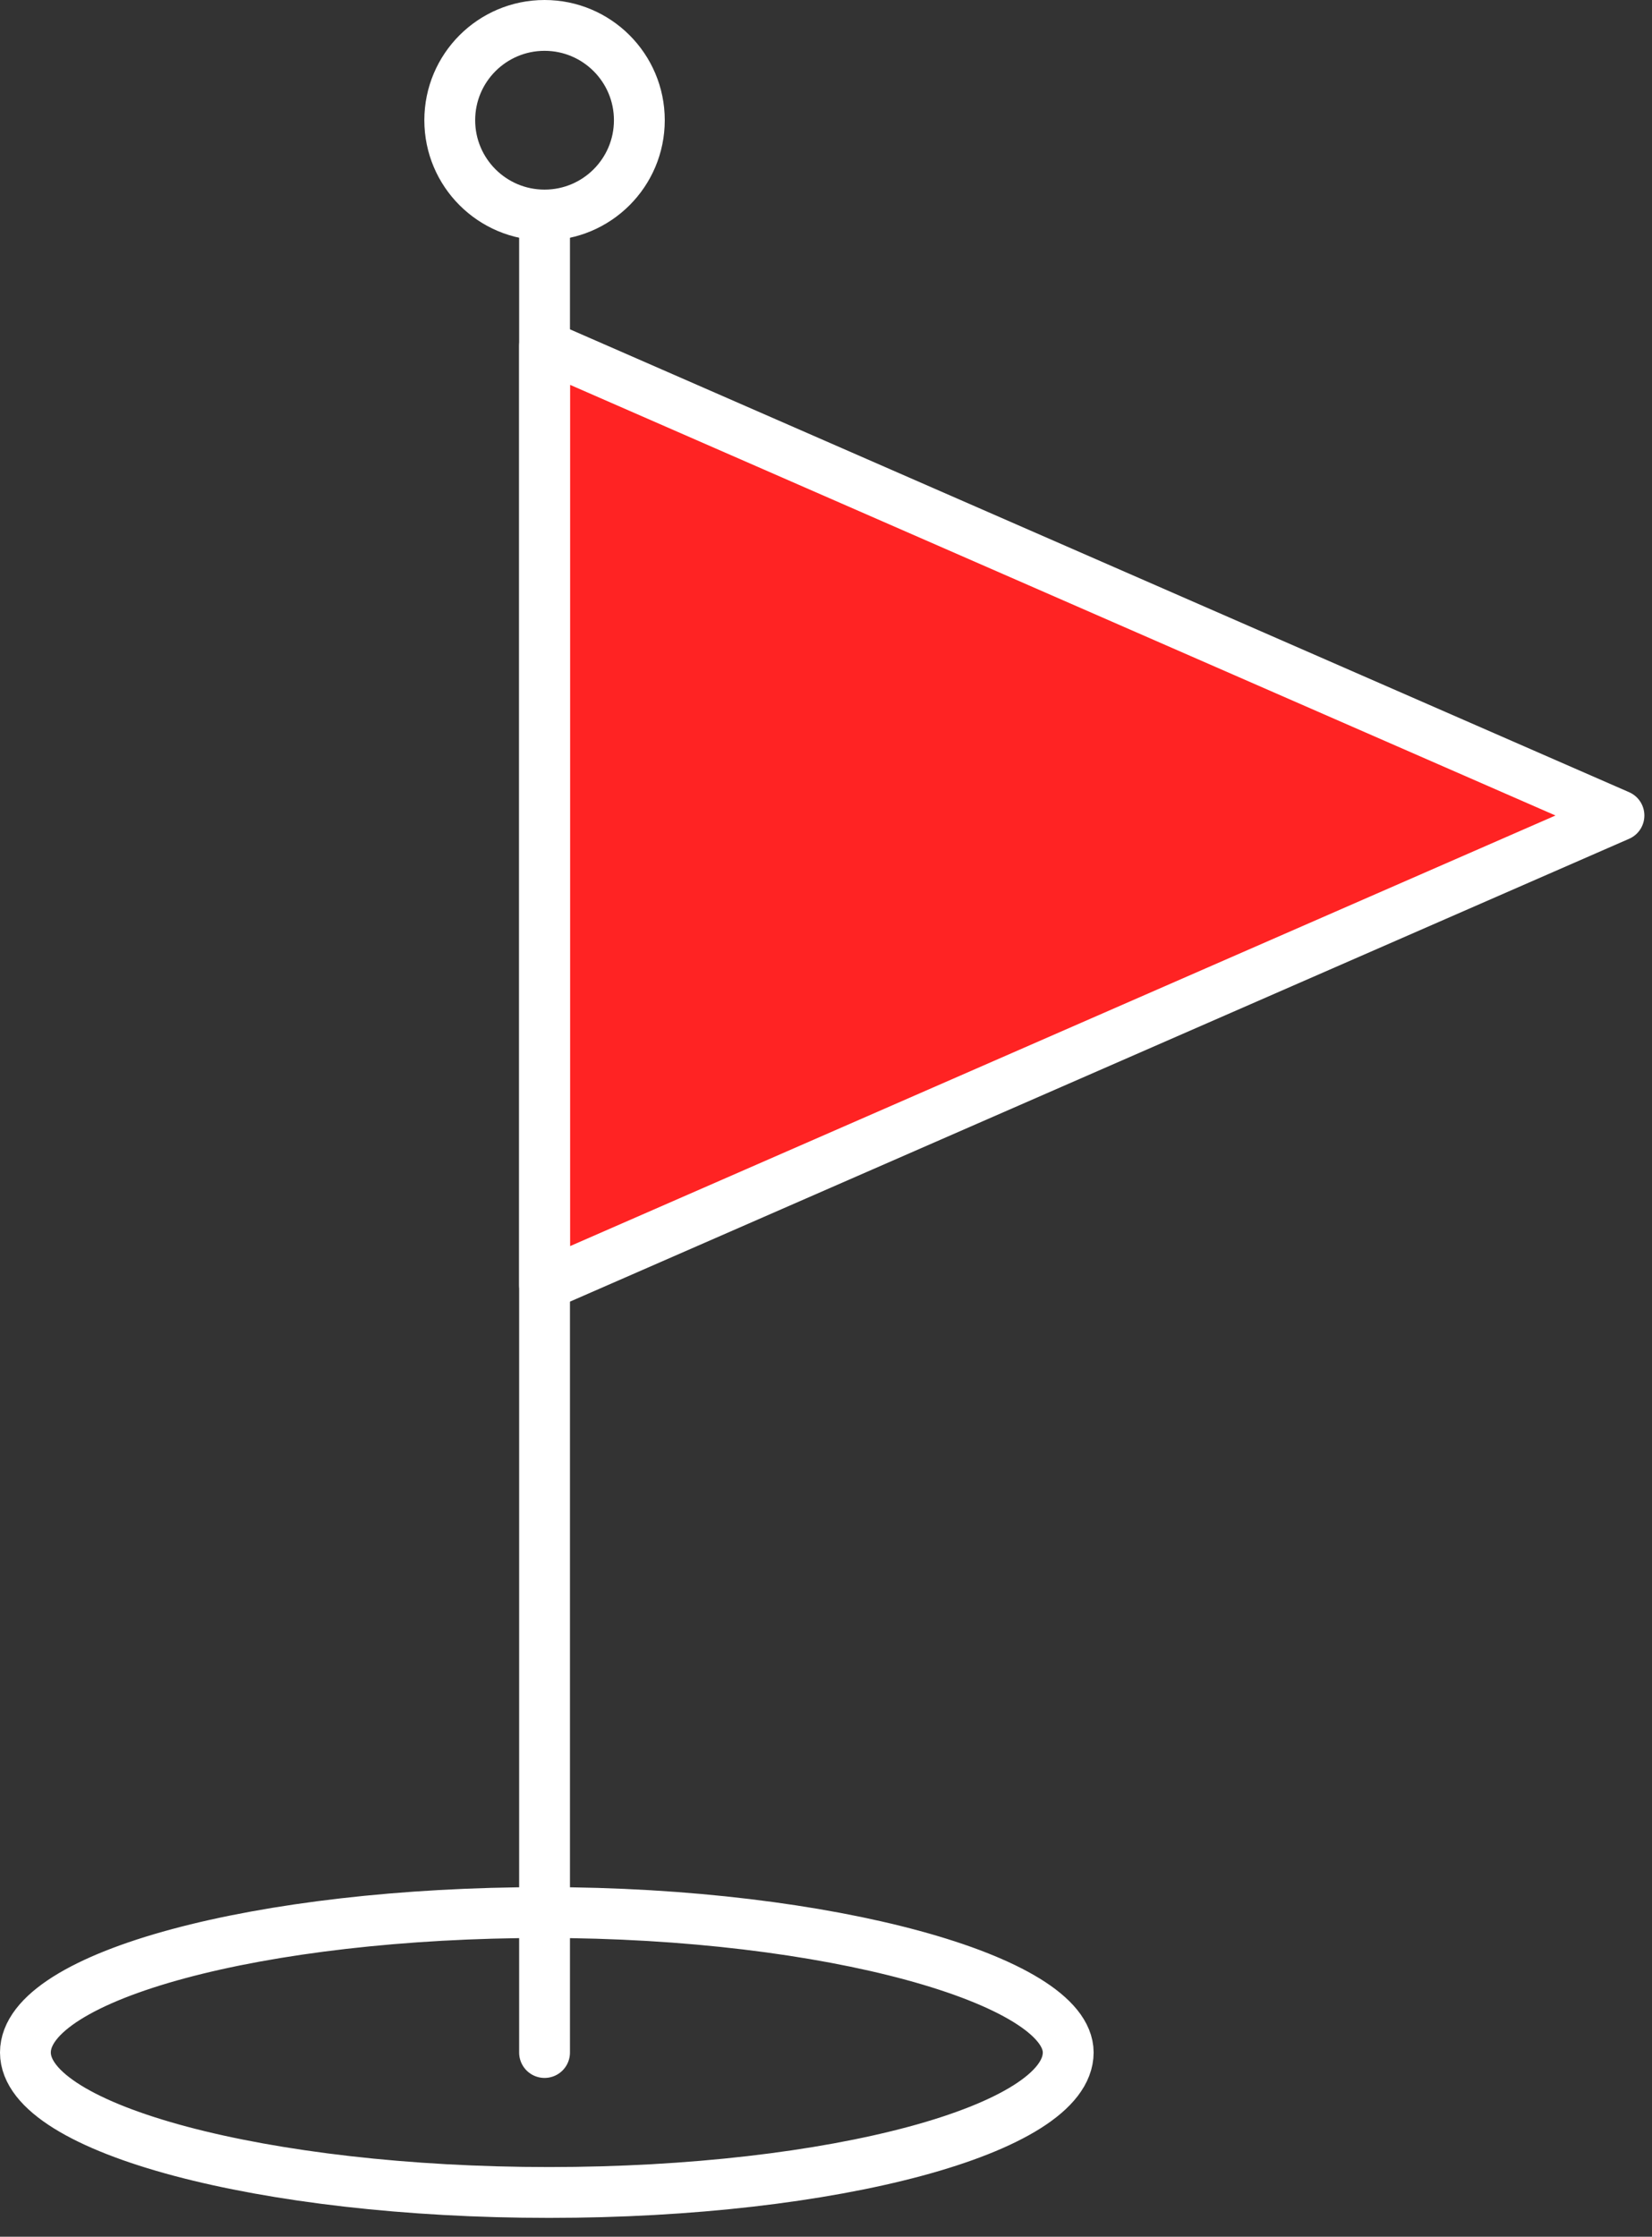 <svg width="65" height="88" viewBox="0 0 65 88" fill="none" xmlns="http://www.w3.org/2000/svg">
<rect x="0" y="0" width="65" height="88" fill="#333333" stroke="none"/>
<path d="M42.03 80.751C42.03 83.771 32.794 86.258 21.604 86.258C10.414 86.258 1 83.771 1 80.751C1 77.732 10.236 75.245 21.426 75.245C32.616 75.245 42.03 77.91 42.03 80.751Z" stroke="white" stroke-width="2" stroke-miterlimit="10" stroke-linecap="round" stroke-linejoin="round"/>
<path d="M63.7 32.084L21.426 50.556V13.611L63.7 32.084Z" fill="#FF2323" stroke="white" stroke-width="2" stroke-miterlimit="10" stroke-linecap="round" stroke-linejoin="round"/>
<path d="M21.426 80.752V8.638" stroke="white" stroke-width="2" stroke-miterlimit="10" stroke-linecap="round" stroke-linejoin="round"/>
<path d="M21.426 8.46C23.486 8.46 25.156 6.79 25.156 4.73C25.156 2.67 23.486 1 21.426 1C19.366 1 17.696 2.67 17.696 4.73C17.696 6.79 19.366 8.46 21.426 8.46Z" stroke="white" stroke-width="2" stroke-miterlimit="10" stroke-linecap="round" stroke-linejoin="round"/>
</svg>
